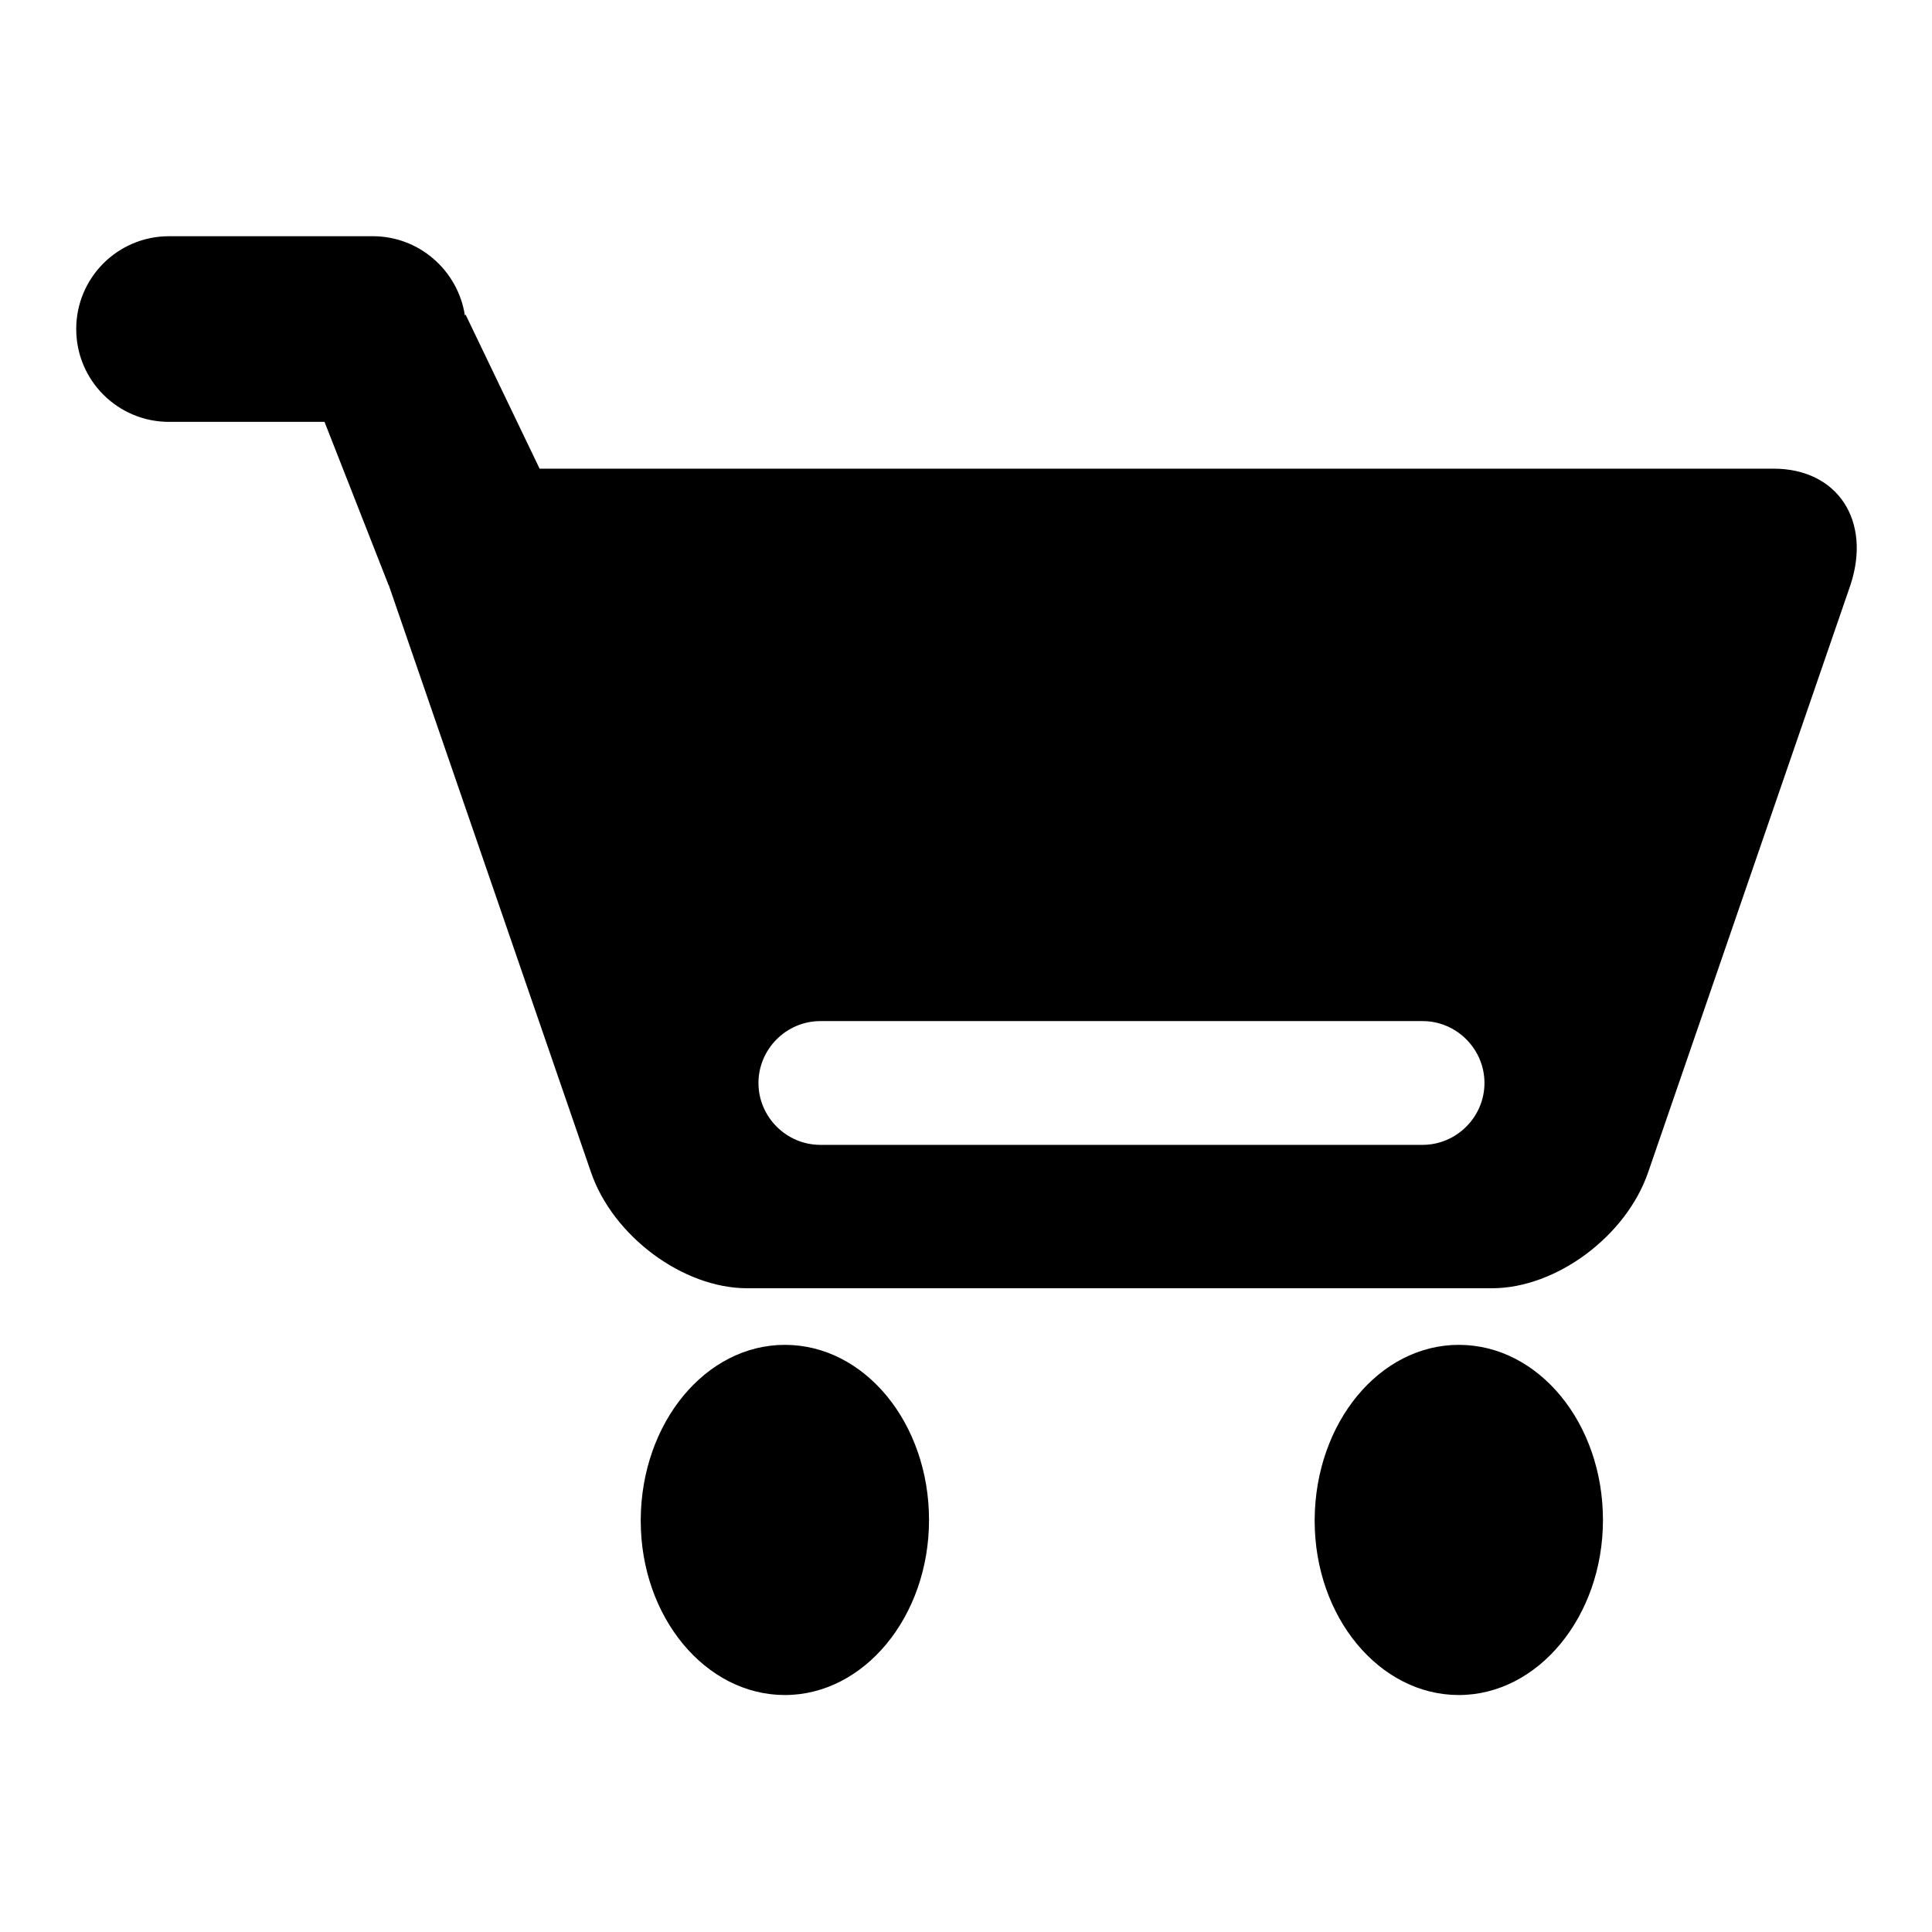 <?xml version="1.0" encoding="utf-8"?>
<!-- Svg Vector Icons : http://www.onlinewebfonts.com/icon -->
<!DOCTYPE svg PUBLIC "-//W3C//DTD SVG 1.1//EN" "http://www.w3.org/Graphics/SVG/1.1/DTD/svg11.dtd">
<svg version="1.1" xmlns="http://www.w3.org/2000/svg" xmlns:xlink="http://www.w3.org/1999/xlink" x="0px" y="0px" viewBox="0 0 256 256" enable-background="new 0 0 256 256" xml:space="preserve">
<g><g><path fill="#000000" d="M84.9,201.3c0.1-12.8,8.6-23.1,19.1-23.1c10.6,0,19.1,10.4,19.1,23.2c0,12.8-8.6,23.2-19.1,23.2c-10.5,0-19.1-10.3-19.1-23.1V201.3z"/><path fill="#000000" d="M174.2,201.3c0.1-12.8,8.6-23.1,19.1-23.1c10.6,0,19.1,10.4,19.1,23.2c0,12.8-8.6,23.2-19.1,23.2c-10.5,0-19.1-10.3-19.1-23.1V201.3z"/><path fill="#000000" d="M235,62.1H71.5l-9.8-20.4l-0.1,0.1c-0.9-5.9-6-10.5-12.2-10.5h-27c-6.8,0-12.3,5.5-12.3,12.3c0,6.8,5.5,12.3,12.3,12.3H43l8.4,21.4c0,0.1,0,0.1,0.1,0.2l26.8,77.8c2.9,8.5,12.2,15.4,20.7,15.4h98.7c8.5,0,17.8-6.9,20.7-15.4l26.8-77.8C248,69,243.5,62.1,235,62.1L235,62.1z M188.5,151.7h-79.8c-4.5,0-8.2-3.7-8.2-8.2c0-4.5,3.7-8.2,8.2-8.2h79.8c4.5,0,8.2,3.7,8.2,8.2C196.7,148,193,151.7,188.5,151.7z"/></g></g>
</svg>